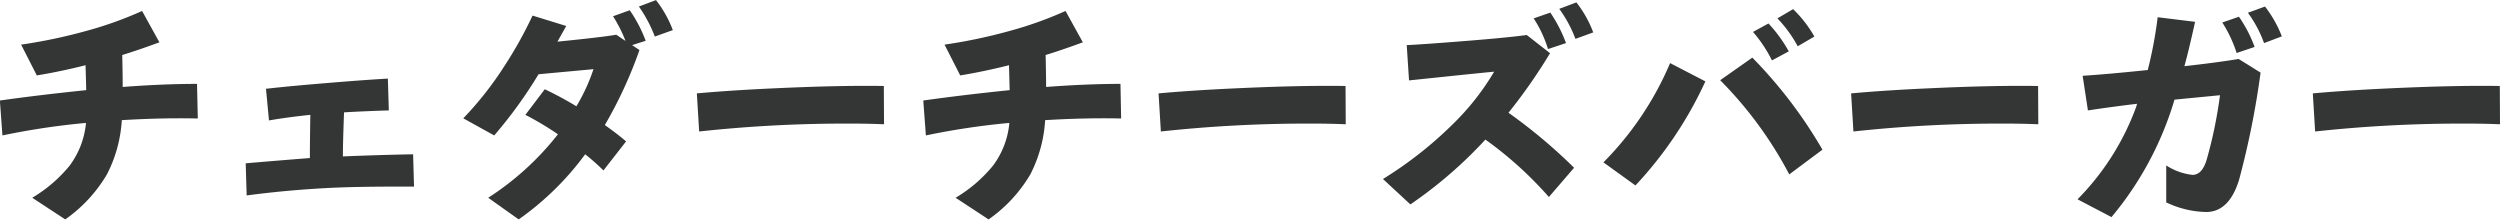 <svg xmlns="http://www.w3.org/2000/svg" width="259.906" height="22.82" viewBox="0 0 259.906 22.82">
  <defs>
    <style>
      .cls-1 {
        fill: #343535;
        fill-rule: evenodd;
      }
    </style>
  </defs>
  <path id="menu_tp03.svg" class="cls-1" d="M949.078,4725.31q-3.5,0-7.728.32c0-.93-0.016-2.03-0.048-3.32q1.632-.5,3.864-1.32l-1.8-3.26a38.973,38.973,0,0,1-5.856,2.09,54.7,54.7,0,0,1-6.72,1.41l1.632,3.2q2.4-.39,5.064-1.06c0.032,1.01.056,1.87,0.072,2.59q-4.944.51-8.976,1.08l0.264,3.63a76.112,76.112,0,0,1,8.688-1.3,8.776,8.776,0,0,1-1.7,4.44,14.776,14.776,0,0,1-3.888,3.34l3.432,2.25a15,15,0,0,0,4.344-4.7,14.153,14.153,0,0,0,1.536-5.62q4.272-.255,7.9-0.17Zm22.464,7.32q-3.312.06-7.3,0.22c0-.93.04-2.46,0.12-4.58,1.744-.1,3.3-0.16,4.656-0.2l-0.1-3.31q-2.592.15-6.312,0.46c-2.192.18-4.312,0.37-6.36,0.6l0.312,3.29c1.328-.23,2.76-0.42,4.3-0.58-0.032,1.98-.048,3.48-0.048,4.49q-4.536.36-6.672,0.55l0.1,3.34q3.792-.51,7.968-0.75c2.272-.13,5.16-0.18,8.664-0.17h0.768Zm25.248-16.03-1.776.67a14.087,14.087,0,0,1,1.656,3.12l1.872-.67a11.658,11.658,0,0,0-1.752-3.12h0Zm-2.736,1.06-1.728.62a14.48,14.48,0,0,1,1.3,2.57l-0.96-.65q-1.584.27-6.12,0.72c0.56-.99.864-1.53,0.912-1.63l-3.5-1.08a42.155,42.155,0,0,1-2.9,5.21,35.112,35.112,0,0,1-4.3,5.47l3.216,1.78a46.712,46.712,0,0,0,4.608-6.36c2.448-.23,4.352-0.4,5.712-0.53a19.324,19.324,0,0,1-1.776,3.86,35.549,35.549,0,0,0-3.288-1.77l-2.016,2.66a31.585,31.585,0,0,1,3.384,2.02,29.434,29.434,0,0,1-7.248,6.6l3.168,2.25a29.84,29.84,0,0,0,6.912-6.77,22.356,22.356,0,0,1,1.9,1.68l2.352-3.02c-0.528-.46-1.264-1.03-2.208-1.7a45.036,45.036,0,0,0,3.6-7.8l-0.768-.51,1.416-.45a14.314,14.314,0,0,0-1.656-3.17h0Zm26.426,7.87c-3.03-.05-6.8.03-11.33,0.24q-4.635.21-8.11,0.53l0.24,3.96a141.592,141.592,0,0,1,15.91-.82c1.28,0,2.38.03,3.31,0.07Zm24.6-.22c-2.34,0-4.91.11-7.73,0.32,0-.93-0.02-2.03-0.05-3.32q1.635-.5,3.87-1.32l-1.8-3.26a39.117,39.117,0,0,1-5.86,2.09,54.542,54.542,0,0,1-6.72,1.41l1.63,3.2q2.4-.39,5.07-1.06c0.03,1.01.05,1.87,0.07,2.59q-4.95.51-8.98,1.08l0.27,3.63a76.1,76.1,0,0,1,8.68-1.3,8.718,8.718,0,0,1-1.7,4.44,14.724,14.724,0,0,1-3.89,3.34l3.43,2.25a14.935,14.935,0,0,0,4.35-4.7,14.154,14.154,0,0,0,1.53-5.62q4.275-.255,7.9-0.17Zm23.4,0.22c-3.03-.05-6.8.03-11.33,0.24q-4.635.21-8.11,0.53l0.24,3.96a141.592,141.592,0,0,1,15.91-.82c1.28,0,2.38.03,3.31,0.07Zm24-8.69-1.78.67a13.1,13.1,0,0,1,1.68,3.12l1.85-.67a11.6,11.6,0,0,0-1.75-3.12h0Zm-2.71,1.06-1.73.6a12.743,12.743,0,0,1,1.49,3.19l1.87-.62a14.68,14.68,0,0,0-1.63-3.17h0Zm-4.35,10.41a56.764,56.764,0,0,0,4.32-6.19l-2.42-1.89q-2.16.285-6.12,0.6-4.68.375-6.36,0.45l0.24,3.67c3.93-.41,6.89-0.72,8.85-0.91a26.17,26.17,0,0,1-4.34,5.5,40.512,40.512,0,0,1-7.22,5.66l2.85,2.64a45.151,45.151,0,0,0,7.8-6.74,39.044,39.044,0,0,1,6.6,5.97l2.62-3.04a55.091,55.091,0,0,0-6.82-5.72h0Zm29.59-10.77-1.63.96a13.428,13.428,0,0,1,2.11,2.9l1.73-1.01a12.5,12.5,0,0,0-2.21-2.85h0Zm-2.56,1.49-1.61.88a13.831,13.831,0,0,1,1.97,2.96l1.75-.94a14.869,14.869,0,0,0-2.11-2.9h0Zm-1.68,3.55-3.34,2.35a40.809,40.809,0,0,1,7.18,9.79l3.45-2.57a47.856,47.856,0,0,0-7.29-9.57h0Zm-8.55.57a32.766,32.766,0,0,1-6.93,10.32l3.33,2.4a40.542,40.542,0,0,0,7.27-10.82Zm38.26,2.38c-3.03-.05-6.8.03-11.33,0.24q-4.635.21-8.11,0.53l0.24,3.96a141.592,141.592,0,0,1,15.91-.82c1.28,0,2.38.03,3.31,0.07Zm23.59-8.26-1.78.65a12.224,12.224,0,0,1,1.68,3.15l1.85-.7a12.287,12.287,0,0,0-1.75-3.1h0Zm-2.71,1.06-1.73.6a13.491,13.491,0,0,1,1.49,3.17l1.87-.63a13.878,13.878,0,0,0-1.63-3.14h0Zm-0.03,4.39c-1.69.28-3.57,0.52-5.64,0.75,0.36-1.3.72-2.84,1.11-4.61l-3.89-.48a43.439,43.439,0,0,1-1.03,5.49q-4.2.435-6.77,0.6l0.55,3.6c1.65-.25,3.35-0.48,5.11-0.69l-0.09.31a26.624,26.624,0,0,1-6.1,9.62l3.53,1.85a34.107,34.107,0,0,0,6.55-12.21c2.13-.21,3.71-0.36,4.73-0.46a46.337,46.337,0,0,1-1.37,6.65c-0.32,1.09-.81,1.63-1.49,1.63a6.3,6.3,0,0,1-2.73-.98v3.84a10.016,10.016,0,0,0,4.15,1q2.4,0,3.43-3.37a88.3,88.3,0,0,0,2.23-11.12Zm27.15,2.81c-3.03-.05-6.8.03-11.33,0.24q-4.635.21-8.11,0.53l0.24,3.96a141.592,141.592,0,0,1,15.91-.82c1.28,0,2.38.03,3.31,0.07Z" transform="translate(-928.594 -4716.59)"/>
</svg>
